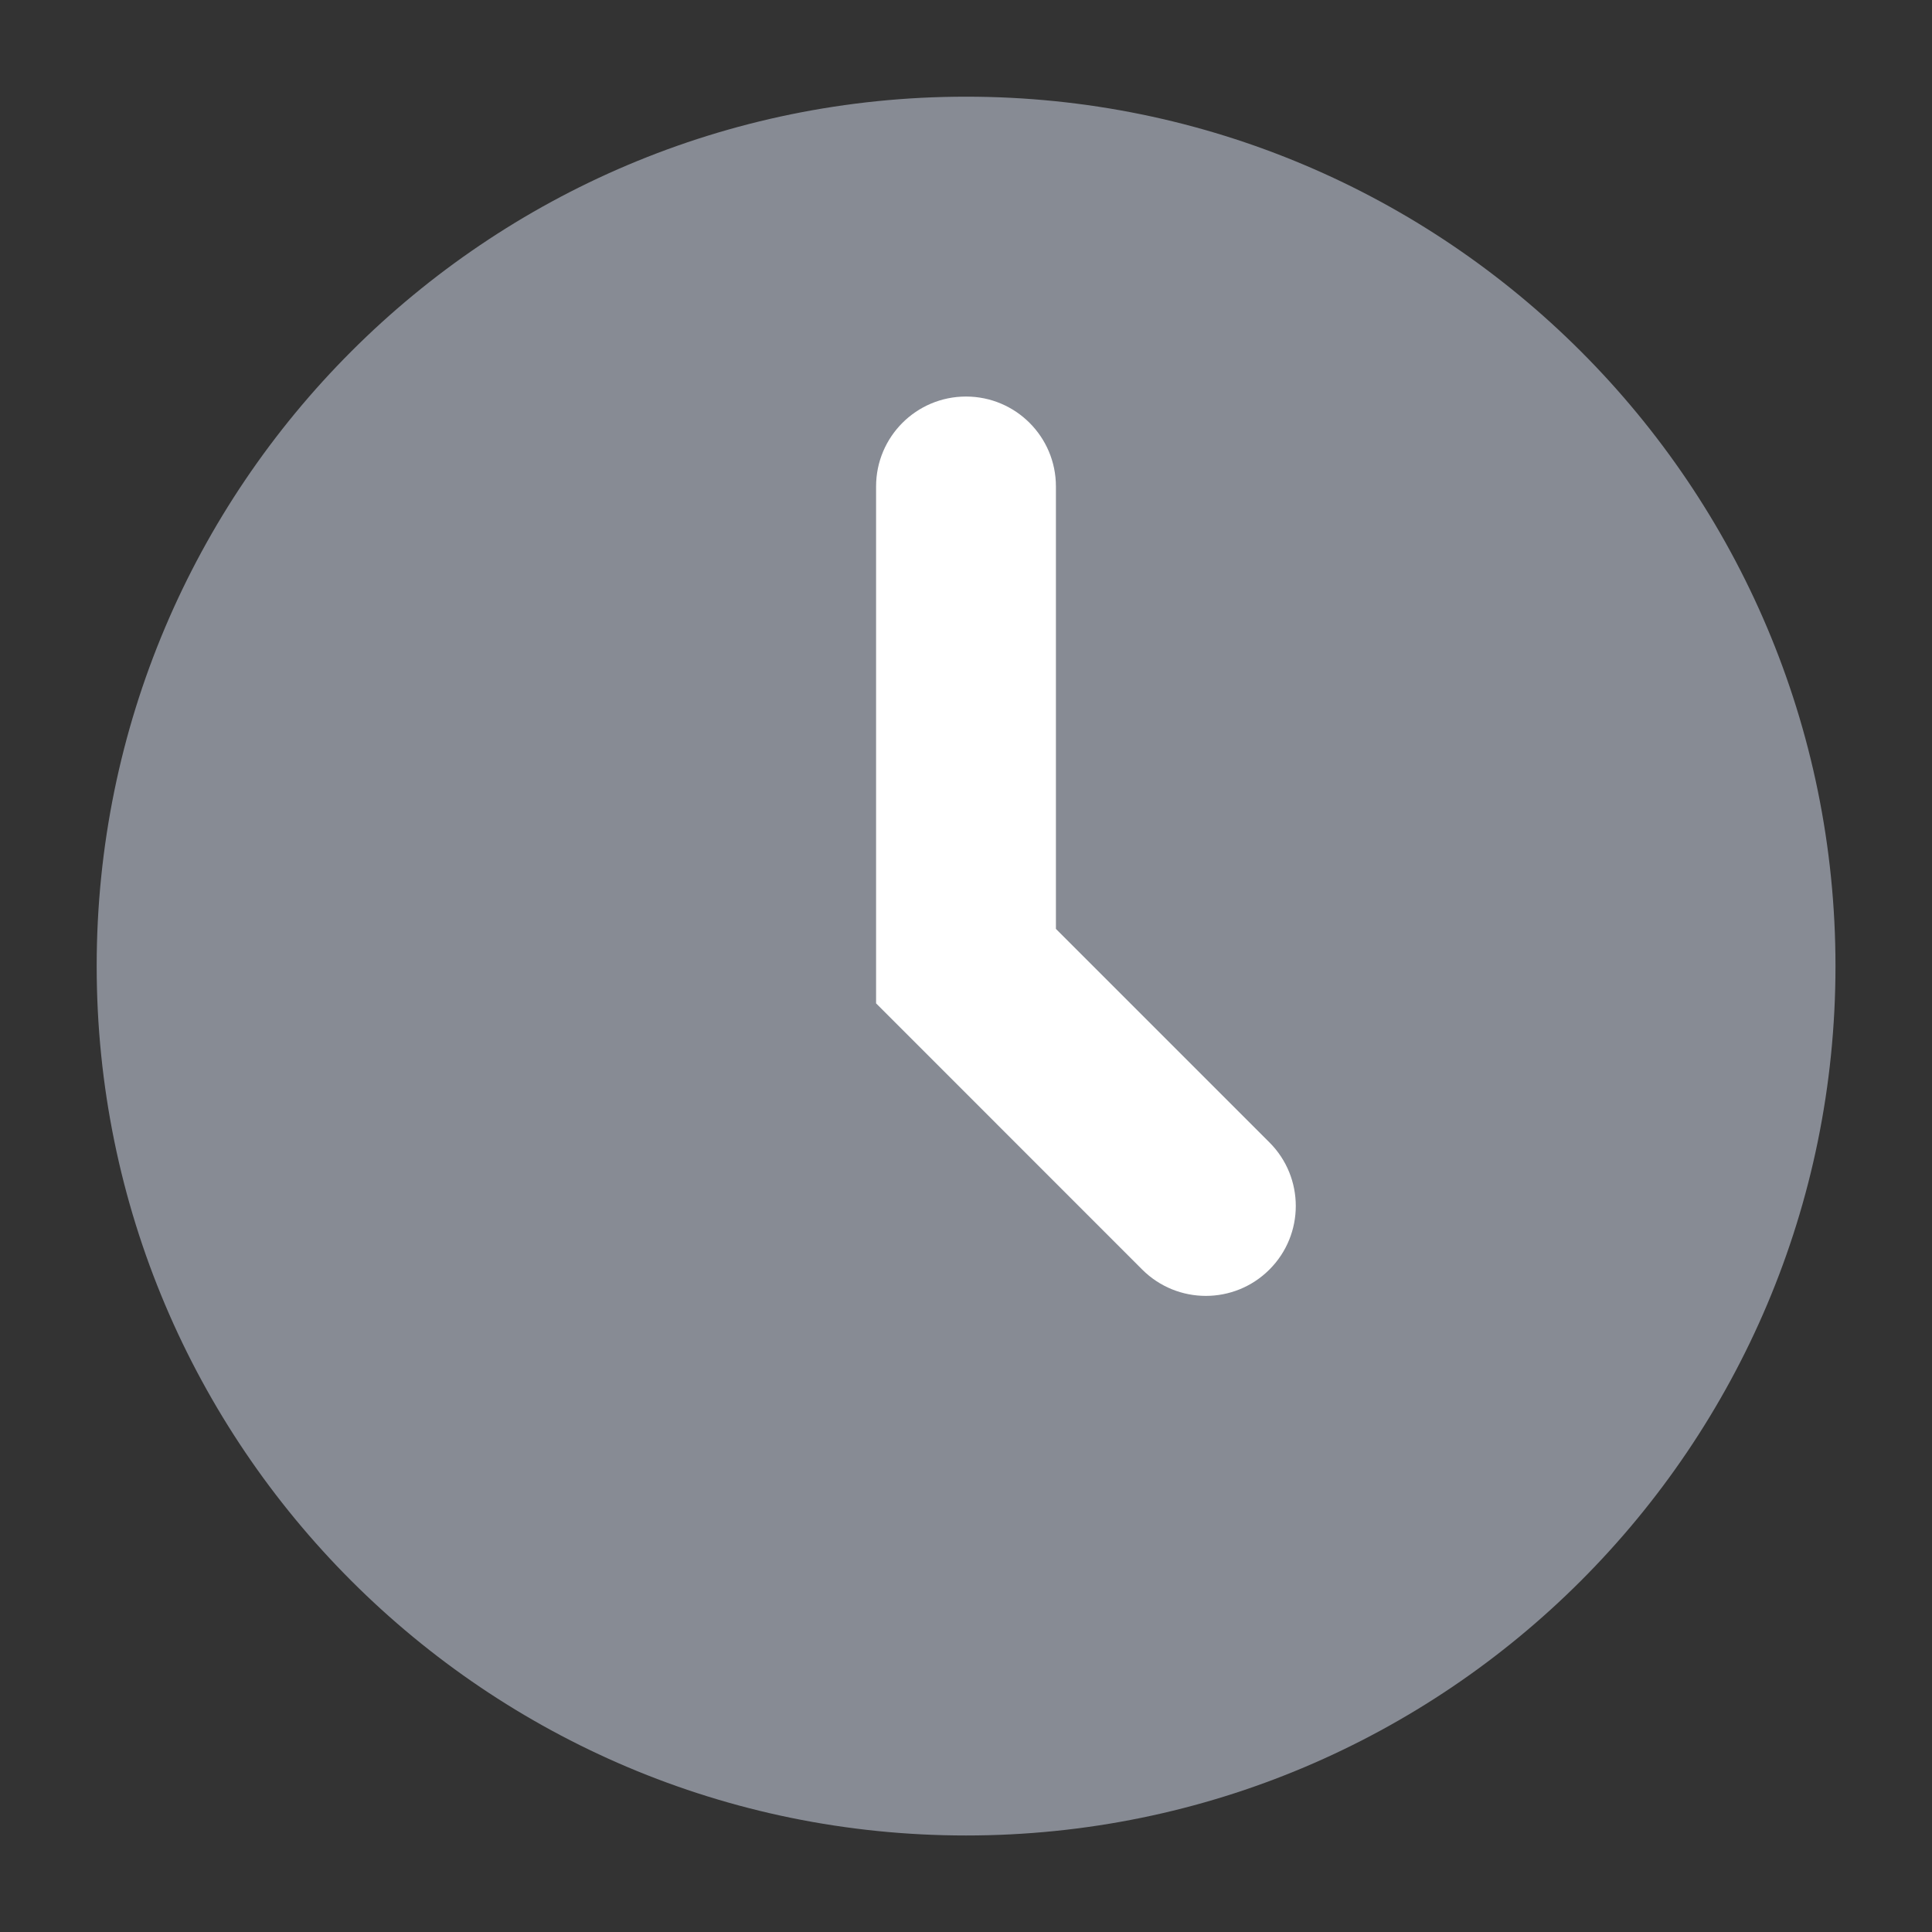 <svg width="24" height="24" viewBox="0 0 24 24" fill="none" xmlns="http://www.w3.org/2000/svg">
<rect x="0" y="0" width="24" height="24" fill="#333333" stroke="none"/>
<path d="M12.001 22.801C17.966 22.801 22.801 17.966 22.801 12.001C22.801 6.037 17.966 1.201 12.001 1.201C6.037 1.201 1.201 6.037 1.201 12.001C1.201 17.966 6.037 22.801 12.001 22.801Z" fill="#878B94"/>
<path fill-rule="evenodd" clip-rule="evenodd" d="M12 4.926C12.617 4.926 13.117 5.426 13.117 6.043V11.539L15.769 14.191C16.206 14.627 16.206 15.335 15.769 15.771C15.333 16.207 14.626 16.207 14.189 15.771L10.883 12.464V6.043C10.883 5.426 11.383 4.926 12 4.926Z" fill="white"/>
</svg>
